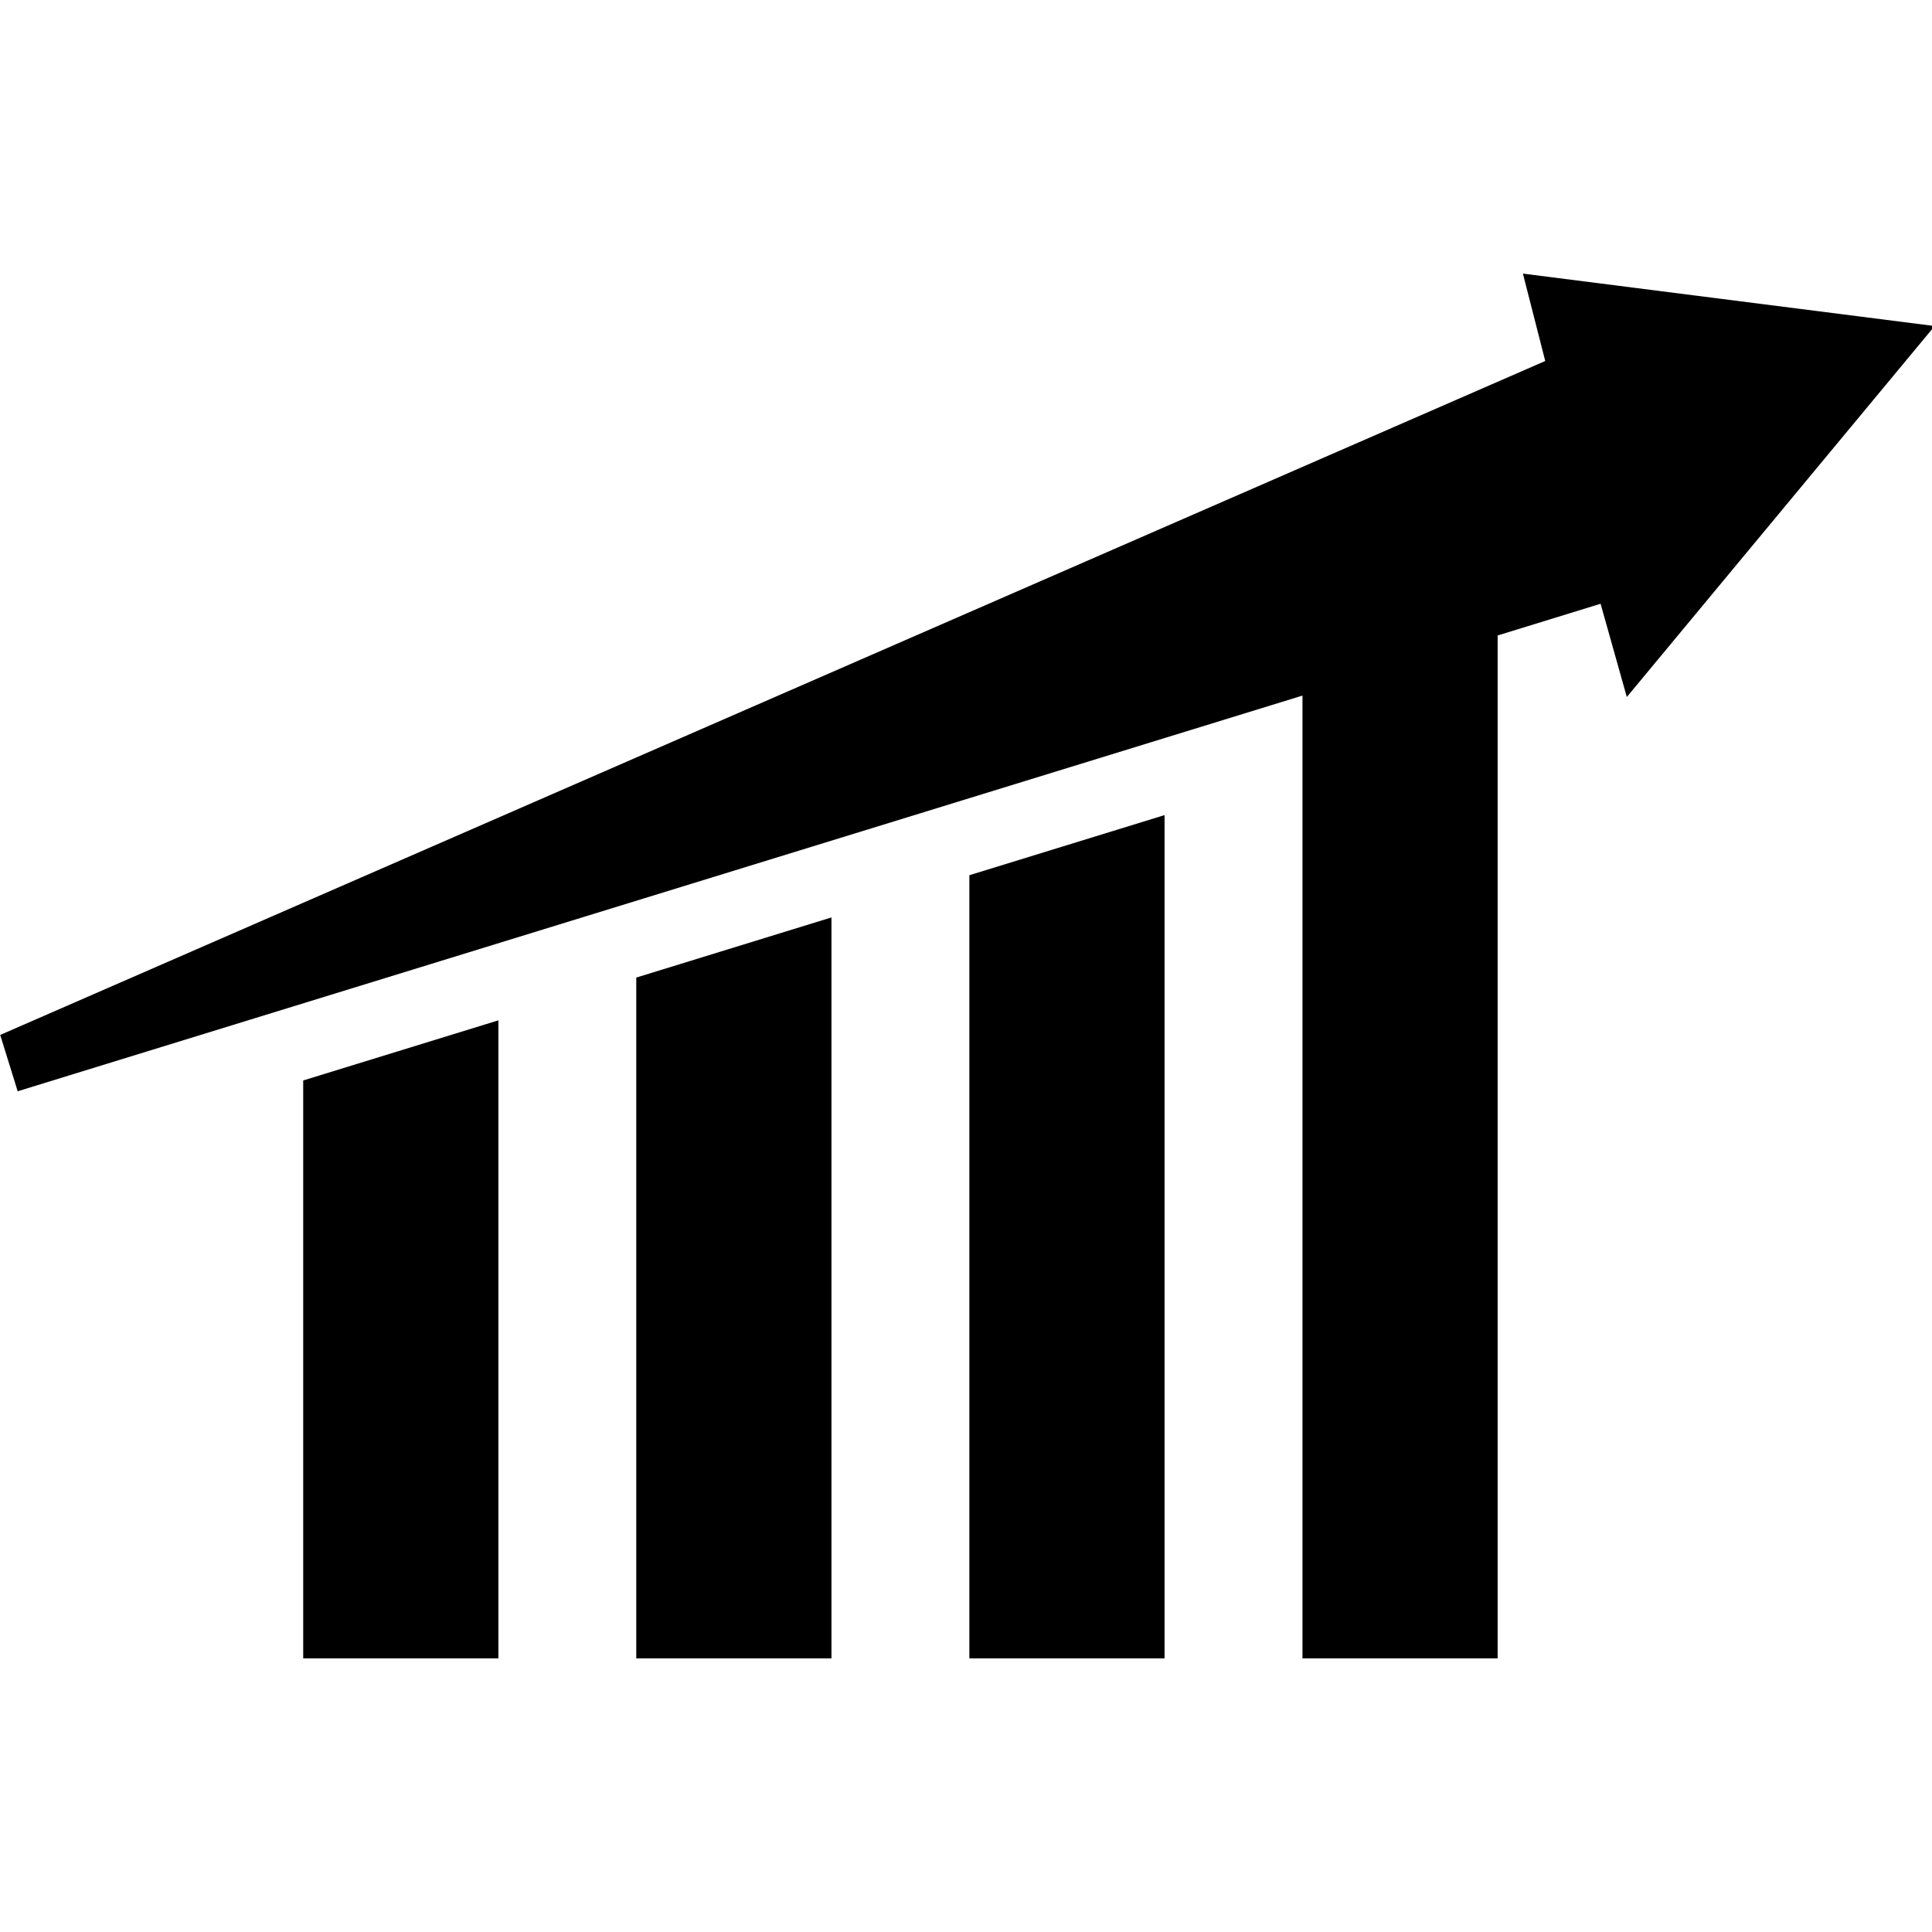<svg xmlns="http://www.w3.org/2000/svg" width="226.777" height="226.777" viewBox="0 0 226.777 226.777"><path d="M178.758 32.115l2.621 10.259L.023 121.48l2.052 6.612 150.808-46.444v113.014h22.91V74.591l12.083-3.722 3.079 10.945 36.133-43.544z"/><path d="M35.59 194.662H58.5v-74.894l-22.91 7.056zm39.095 0h22.912v-86.974l-22.912 7.058zm39.099 0h22.911V95.676l-22.911 7.057z"/></svg>